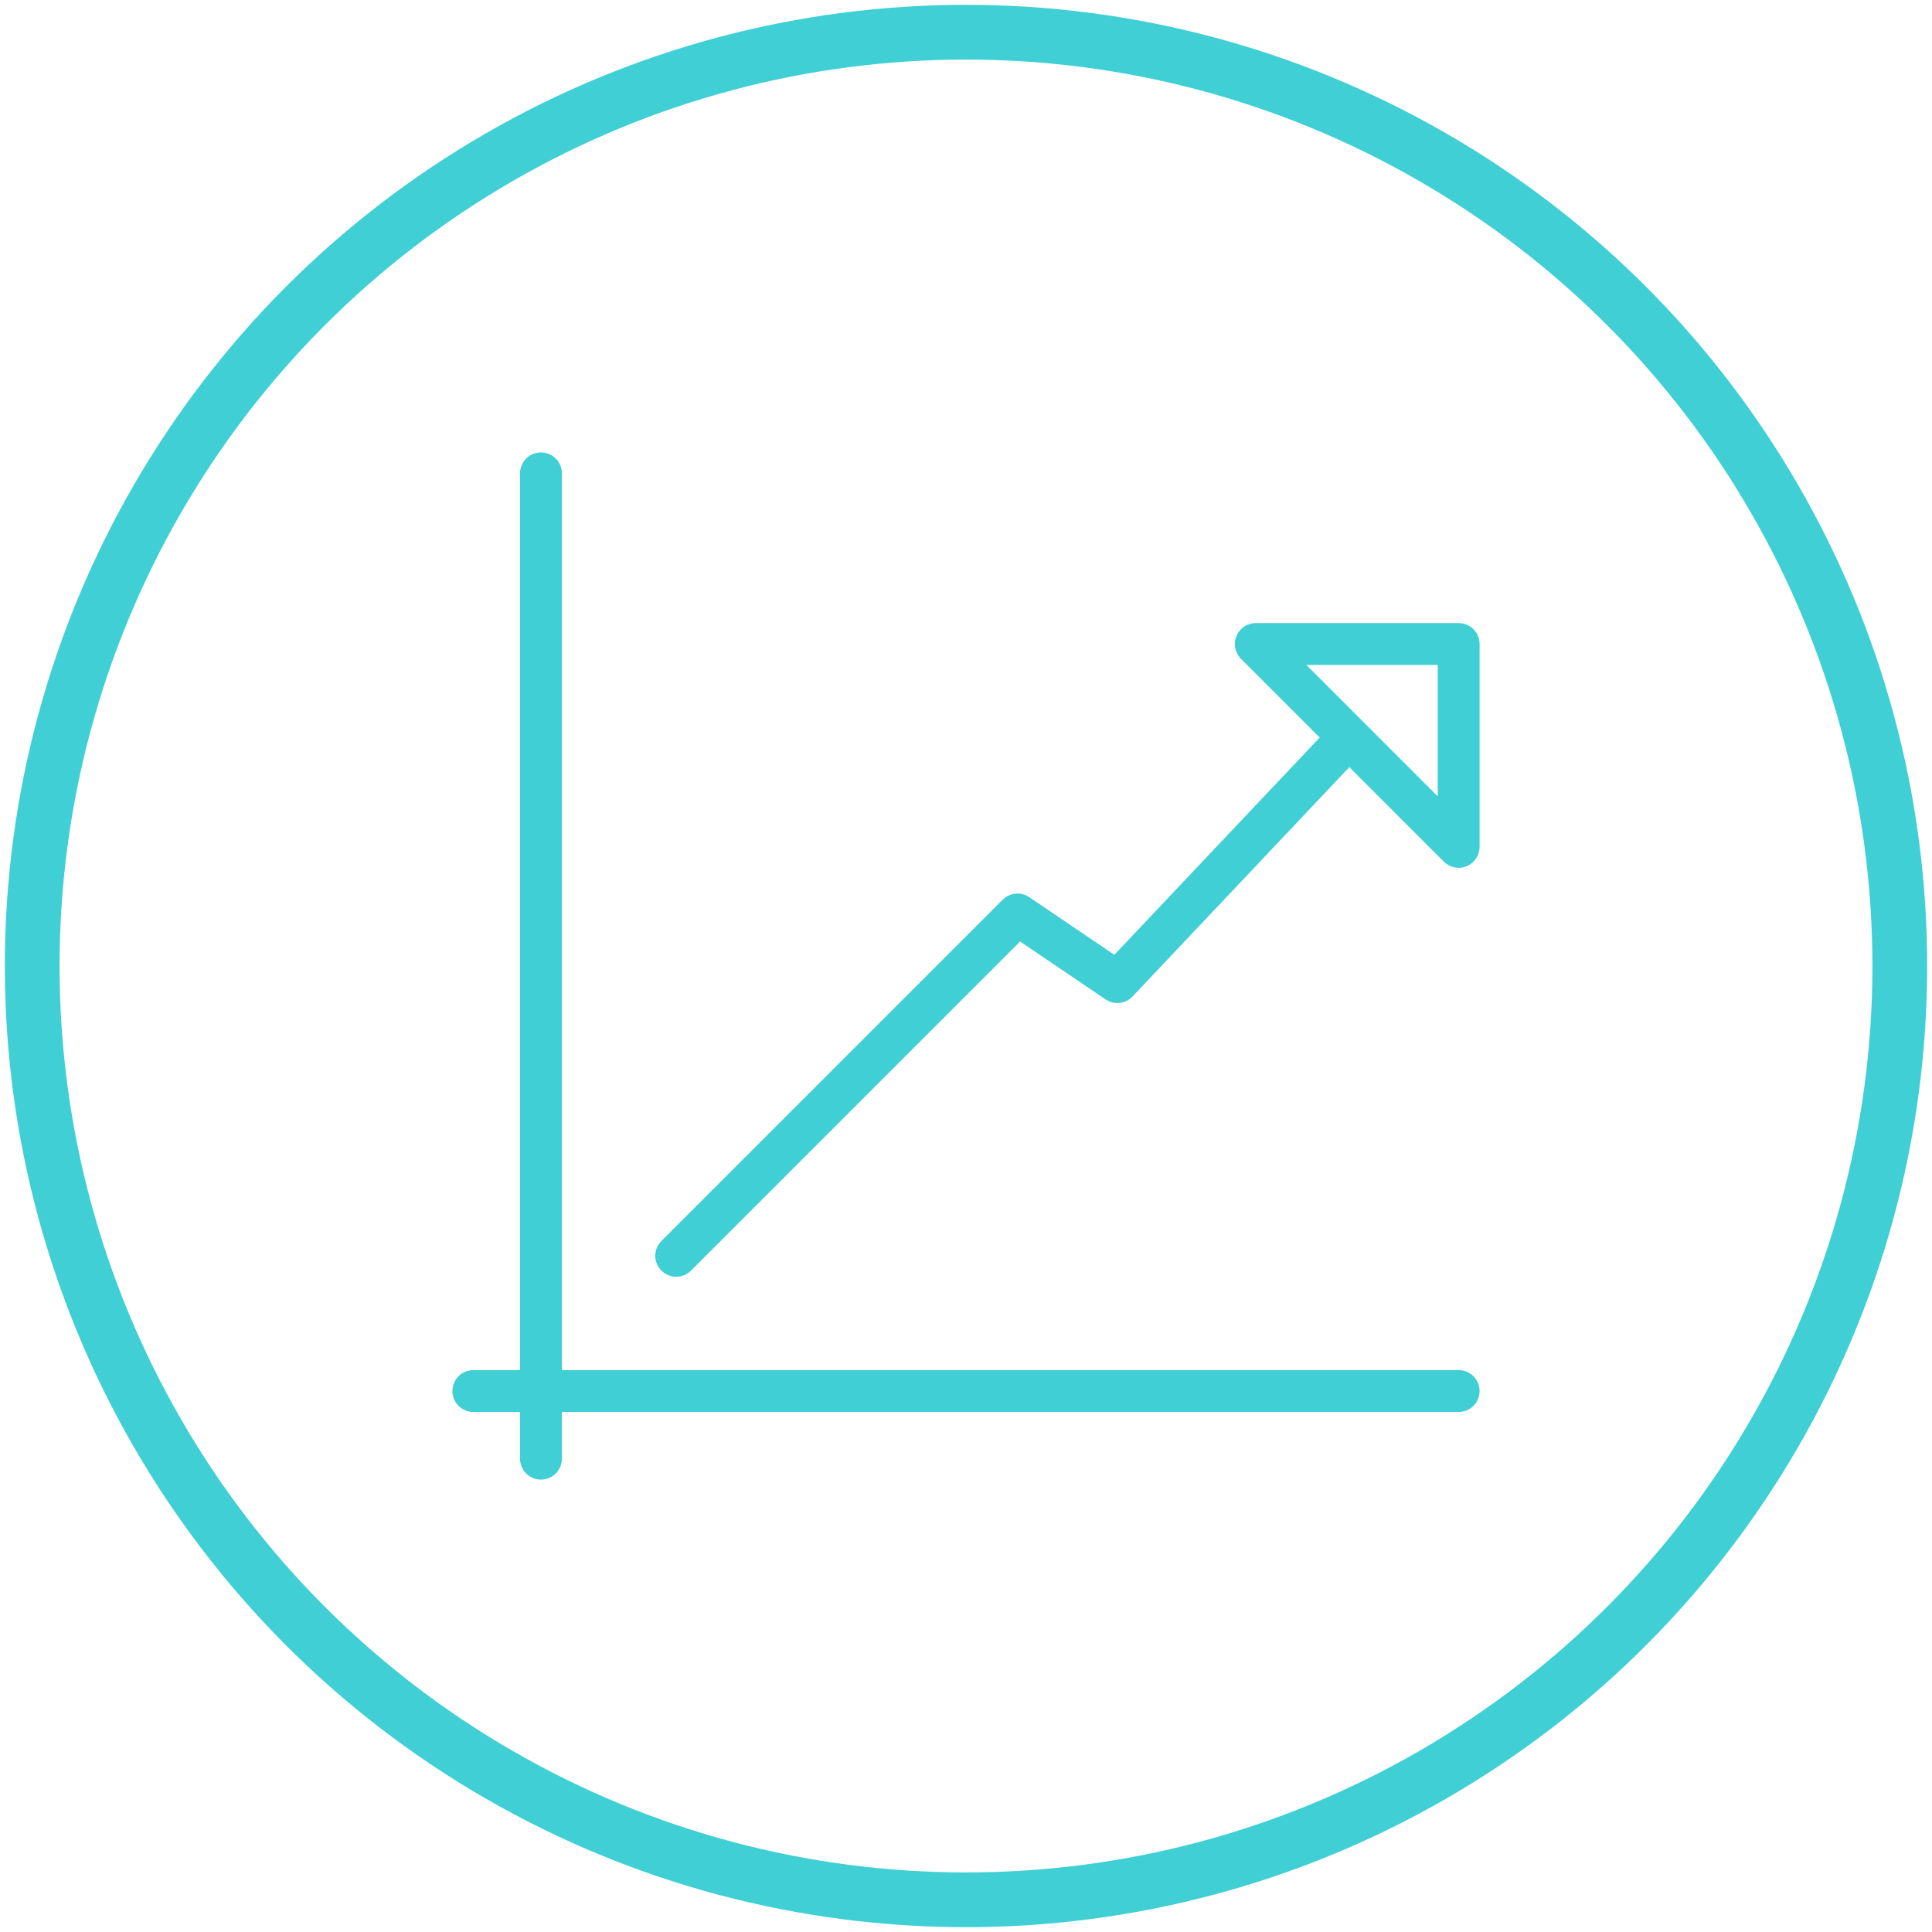 <?xml version="1.0" encoding="utf-8"?>
<!-- Generator: Adobe Illustrator 19.1.0, SVG Export Plug-In . SVG Version: 6.00 Build 0)  -->
<svg version="1.1" id="Camada_1" xmlns="http://www.w3.org/2000/svg" xmlns:xlink="http://www.w3.org/1999/xlink" x="0px" y="0px"
	 viewBox="-79 81 60 60" style="enable-background:new -79 81 60 60;" xml:space="preserve">
<style type="text/css">
	.st0{fill:none;stroke:#3FCFD5;stroke-width:1.7;stroke-linecap:round;stroke-linejoin:round;stroke-miterlimit:10;}
	.st1{fill:none;stroke:#3FCFD5;stroke-width:1.3;stroke-linecap:round;stroke-linejoin:round;stroke-miterlimit:10;}
</style>
<circle class="st0" cx="-49" cy="111" r="29"/>
<g>
	<g>
		<line class="st1" x1="-62.2" y1="95.7" x2="-62.2" y2="126.3"/>
		<line class="st1" x1="-64.3" y1="124.2" x2="-33.7" y2="124.2"/>
	</g>
	<g>
		<polygon class="st1" points="-33.7,101 -40,101 -33.7,107.3 		"/>
		<polyline class="st1" points="-37.4,104.2 -44.3,111.5 -47.4,109.4 -58,120 		"/>
	</g>
</g>
</svg>
